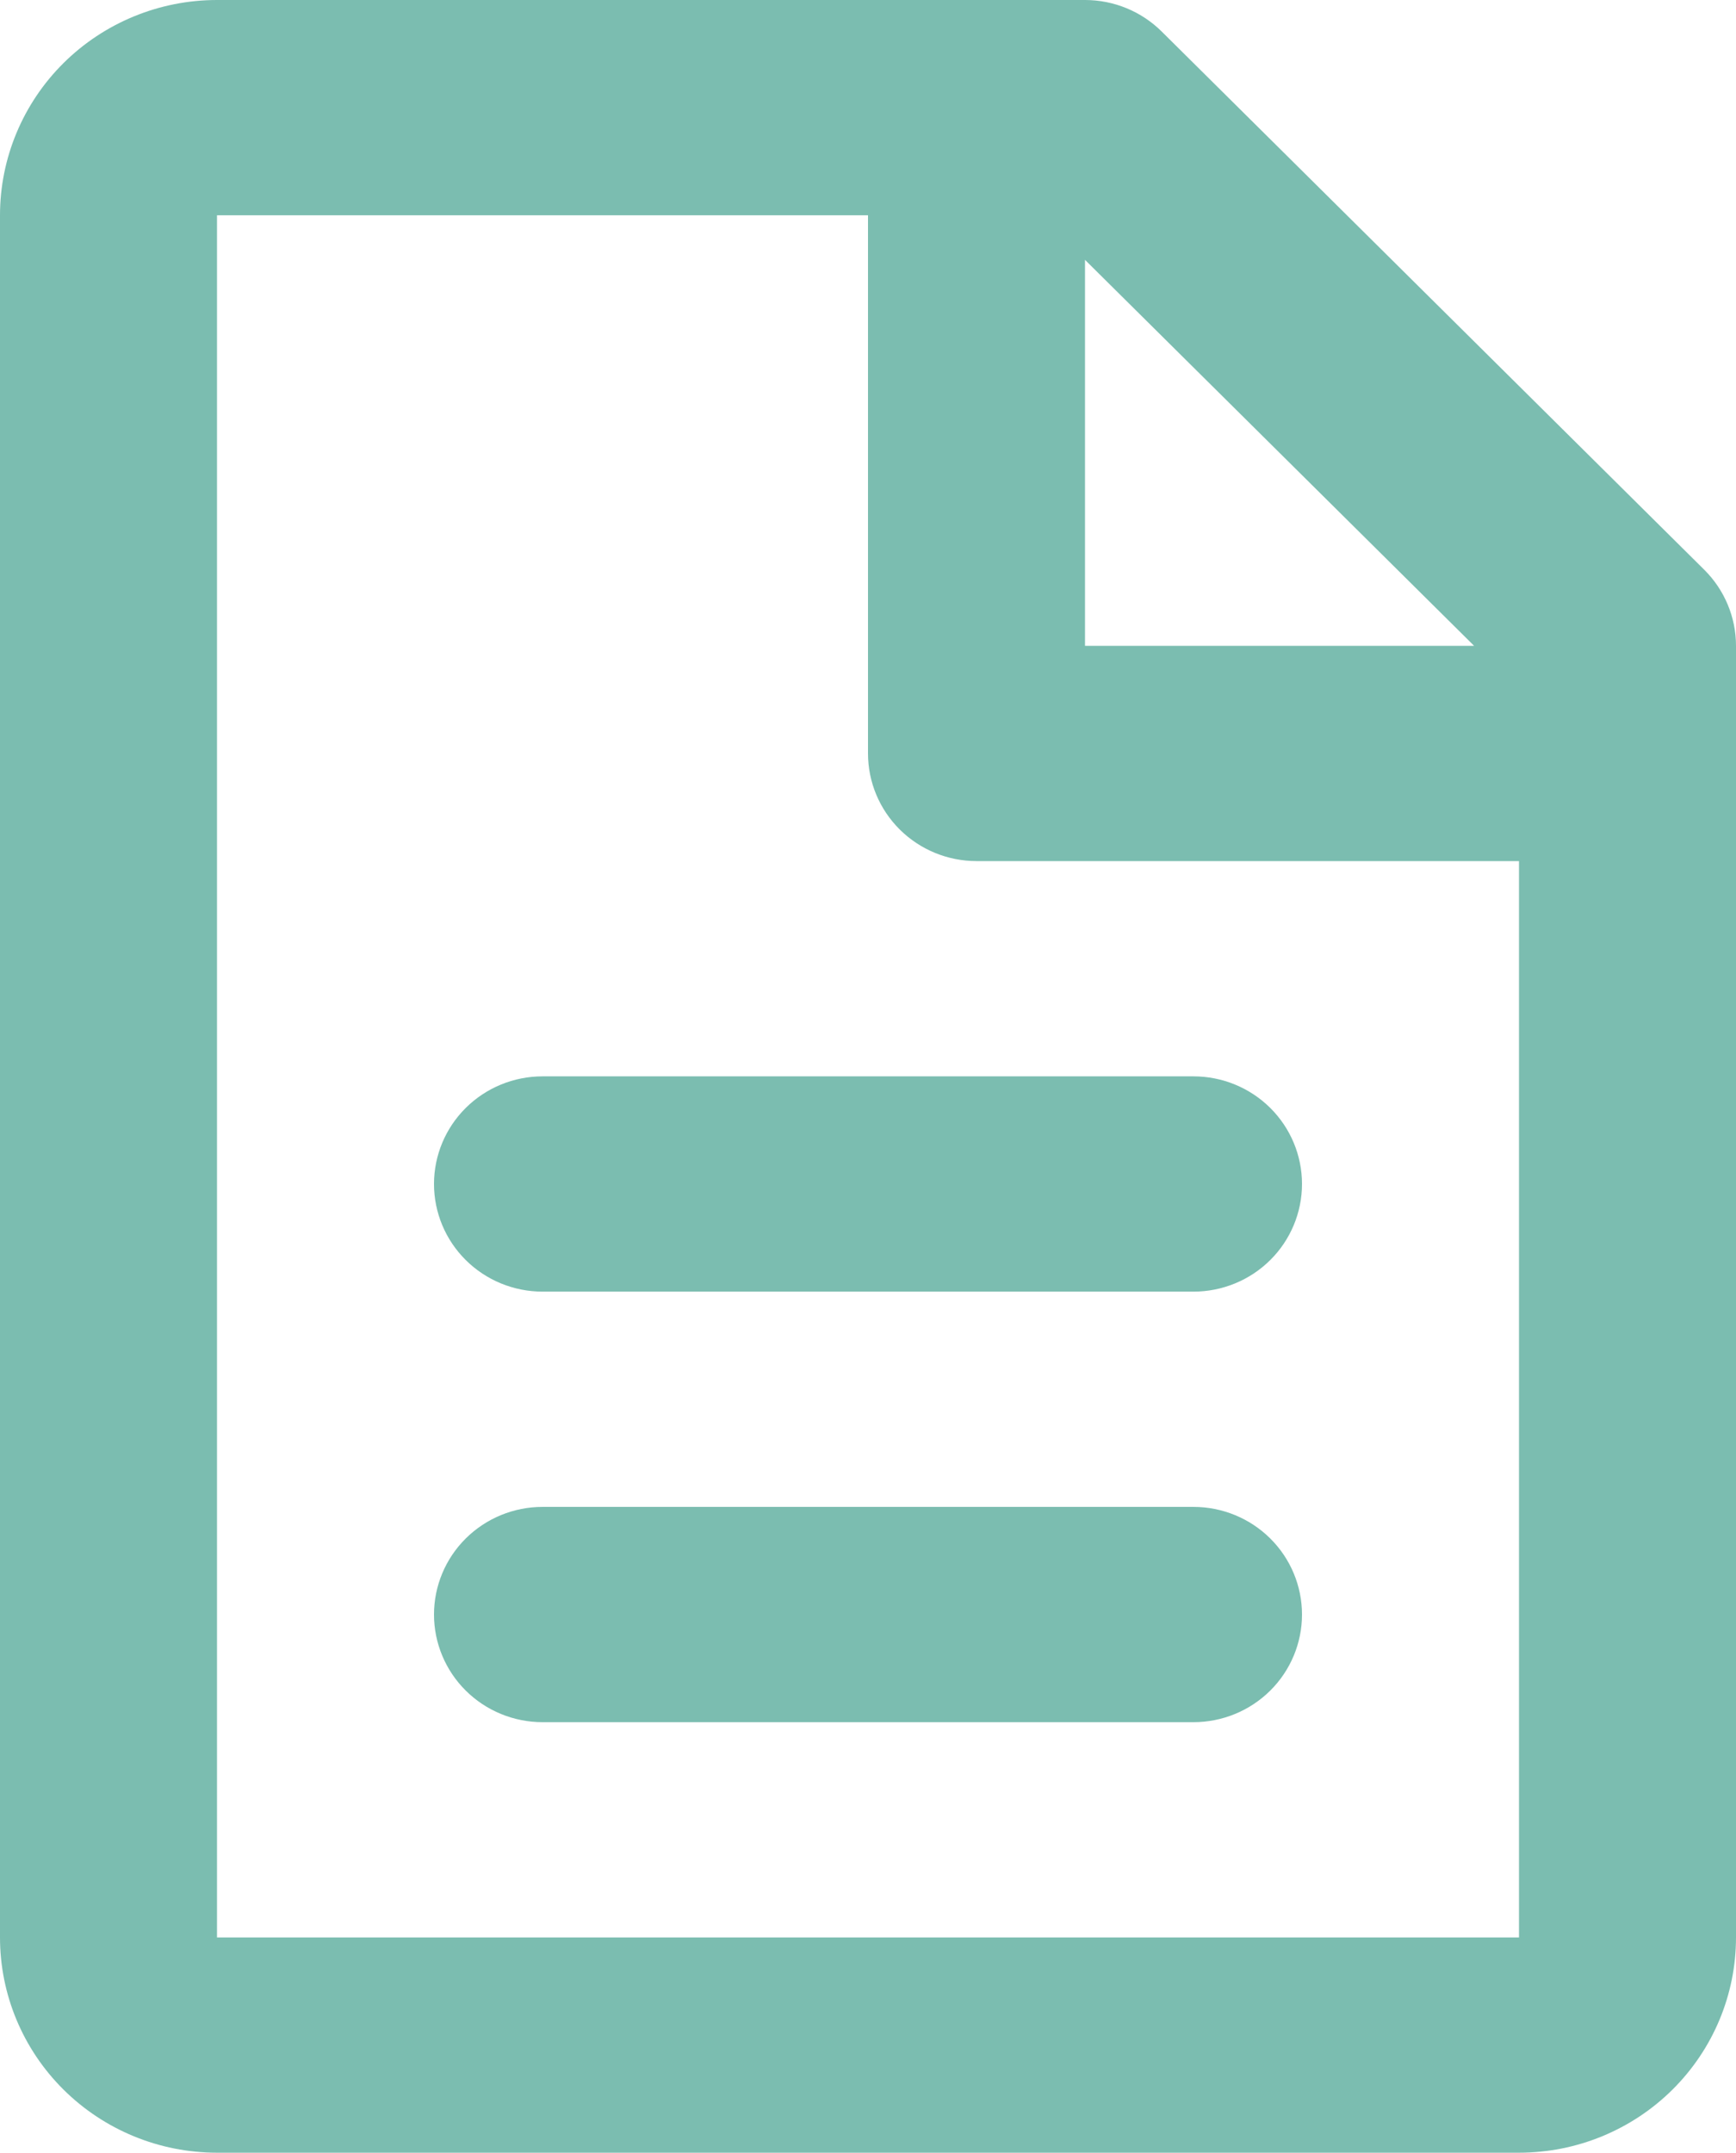 <?xml version="1.0" encoding="UTF-8"?> <svg xmlns="http://www.w3.org/2000/svg" width="71" height="88" viewBox="0 0 71 88" fill="none"><path d="M0 8.8C0 6.466 0.935 4.228 2.599 2.577C4.264 0.927 6.521 0 8.875 0H44.375C45.552 0 46.68 0.464 47.512 1.289L69.7 23.289C70.532 24.114 71 25.233 71 26.4V79.2C71 81.534 70.065 83.772 68.401 85.422C66.736 87.073 64.479 88 62.125 88H8.875C6.521 88 4.264 87.073 2.599 85.422C0.935 83.772 0 81.534 0 79.2V8.8ZM60.288 26.4L44.375 10.622V26.4H60.288ZM35.5 8.8H8.875V79.2H62.125V35.2H39.938C38.761 35.2 37.632 34.736 36.8 33.911C35.968 33.086 35.5 31.967 35.5 30.8V8.8ZM17.75 48.4C17.75 47.233 18.218 46.114 19.05 45.289C19.882 44.464 21.011 44 22.188 44H48.812C49.989 44 51.118 44.464 51.95 45.289C52.782 46.114 53.25 47.233 53.25 48.4C53.25 49.567 52.782 50.686 51.95 51.511C51.118 52.336 49.989 52.8 48.812 52.8H22.188C21.011 52.8 19.882 52.336 19.05 51.511C18.218 50.686 17.75 49.567 17.75 48.4ZM17.75 66C17.75 64.833 18.218 63.714 19.05 62.889C19.882 62.064 21.011 61.6 22.188 61.6H48.812C49.989 61.6 51.118 62.064 51.95 62.889C52.782 63.714 53.25 64.833 53.25 66C53.25 67.167 52.782 68.286 51.95 69.111C51.118 69.936 49.989 70.4 48.812 70.4H22.188C21.011 70.4 19.882 69.936 19.05 69.111C18.218 68.286 17.75 67.167 17.75 66Z" fill="#7BBDB0"></path></svg> 